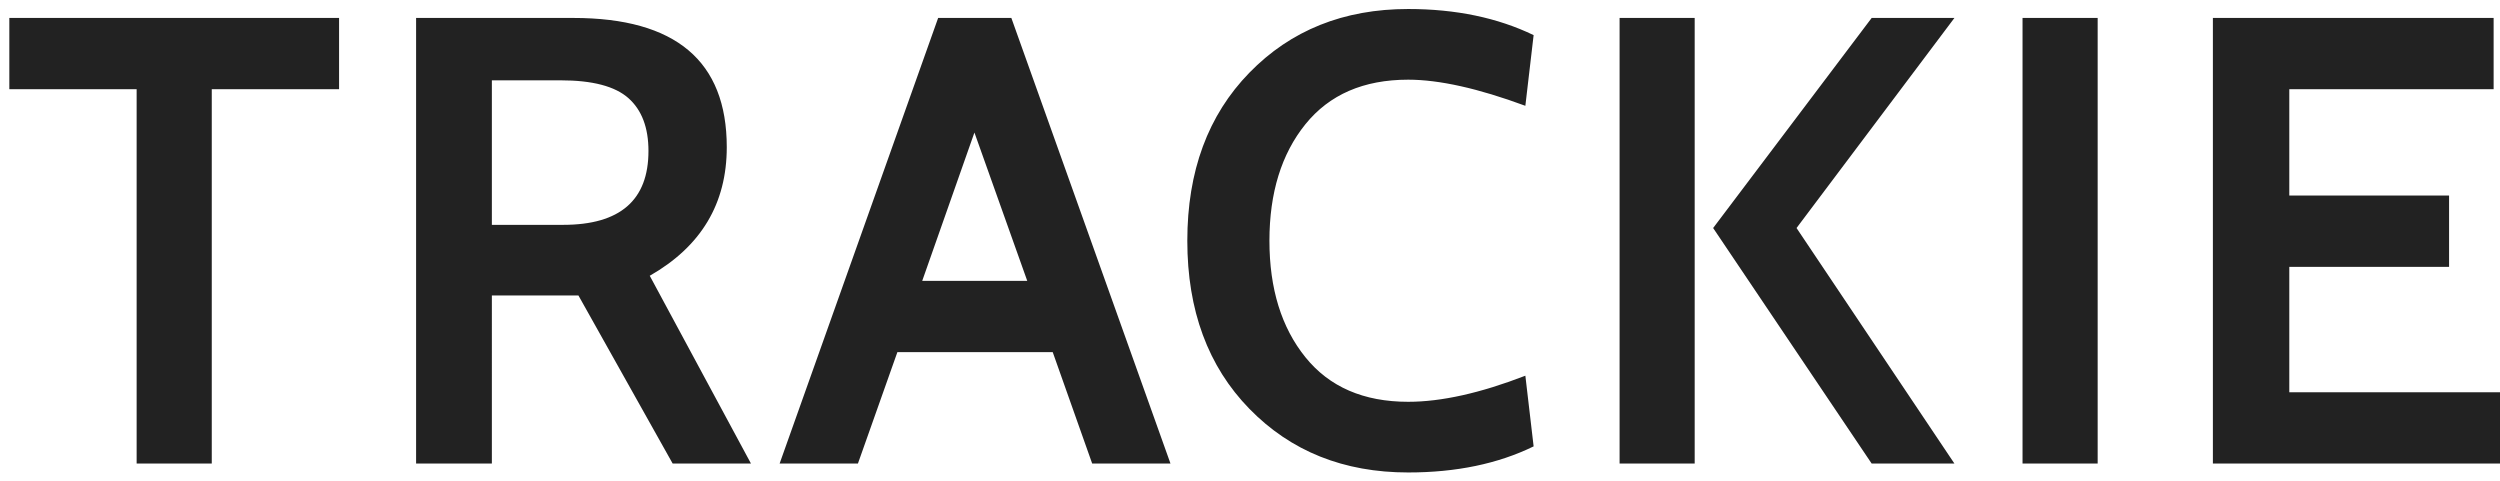 <svg clip-rule="evenodd" fill-rule="evenodd" stroke-linejoin="round" stroke-miterlimit="2" viewBox="0 0 78 15" xmlns="http://www.w3.org/2000/svg"><path d="m43.936 14.741c-2.012 0-3.664-.662-4.955-1.986s-1.937-3.072-1.937-5.244c0-2.171.646-3.919 1.937-5.243 1.291-1.325 2.943-1.987 4.955-1.987 1.483 0 2.788.272 3.913.815l-.258 2.205c-1.47-.543-2.688-.815-3.655-.815-1.39 0-2.459.464-3.207 1.39-.748.927-1.123 2.139-1.123 3.635 0 1.497.375 2.708 1.123 3.635s1.817 1.39 3.207 1.39c1.033 0 2.251-.271 3.655-.814l.258 2.205c-1.112.543-2.416.814-3.913.814zm-33.357-11.957h-3.972v11.679h-2.344v-11.679h-3.972v-2.224h10.288zm54.868 11.679h-2.344v-13.903h2.344zm12.354-11.679h-6.375v3.317h4.985v2.225h-4.985v3.913h6.574v2.224h-8.958v-13.903h8.759zm-16.823 11.679h-2.582l-4.946-7.349 4.946-6.554h2.582l-4.926 6.554zm-8.104 0h-2.343v-13.903h2.343zm-37.528 0h-2.364v-13.903h4.907c3.191 0 4.786 1.344 4.786 4.032 0 1.761-.801 3.098-2.403 4.012l3.158 5.859h-2.443l-2.94-5.244h-2.701zm21.173 0h-2.443l-1.231-3.476h-4.847l-1.231 3.476h-2.443l4.946-13.903h2.284zm-4.469-5.7-1.648-4.628-1.629 4.628zm-14.559-6.257h-2.145v4.509h2.225c1.774 0 2.661-.768 2.661-2.304 0-.729-.208-1.278-.625-1.649-.418-.371-1.123-.556-2.116-.556z" fill="#222" fill-rule="nonzero"/></svg>